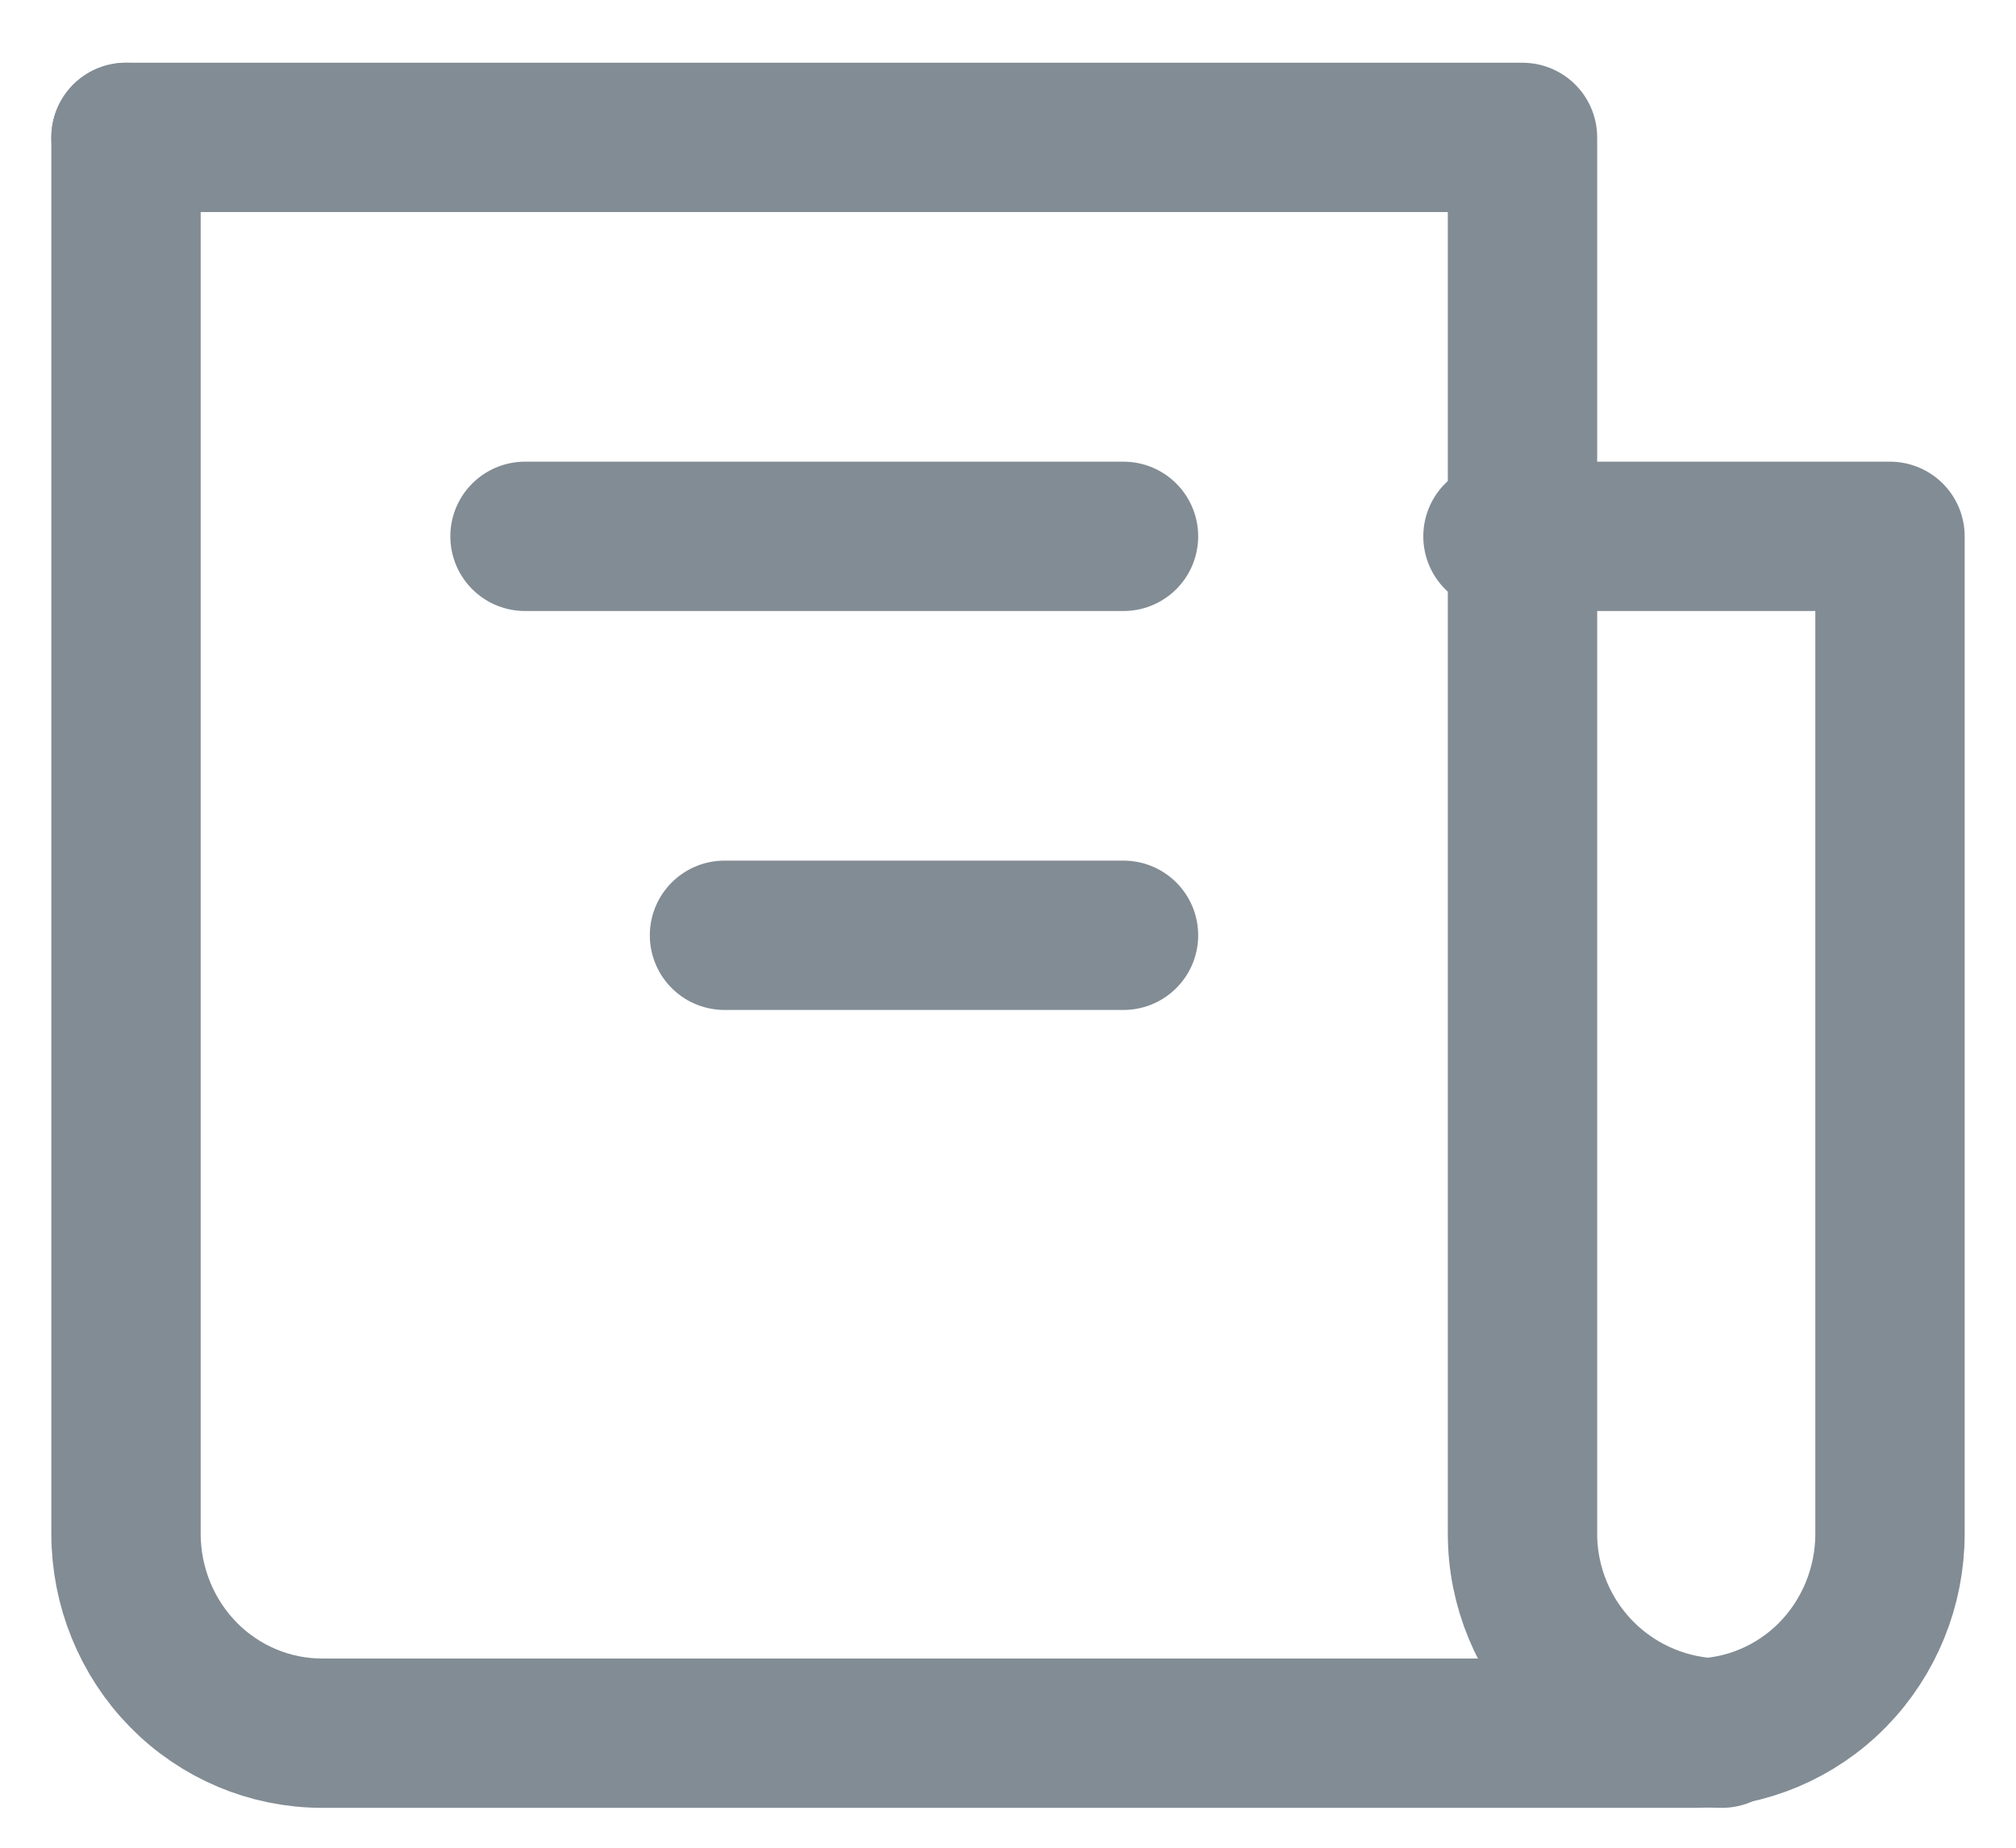 <?xml version="1.0" encoding="UTF-8"?> <svg xmlns="http://www.w3.org/2000/svg" width="24" height="22" viewBox="0 0 24 22" fill="none"><path d="M1.5 1.636V18.261C1.5 18.891 1.746 19.495 2.183 19.941C2.621 20.386 3.214 20.636 3.833 20.636H20.167C20.785 20.636 21.379 20.386 21.817 19.941C22.254 19.495 22.5 18.891 22.5 18.261V6.386H17.833" stroke="#828C94" stroke-width="1.778" stroke-linecap="round" stroke-linejoin="round"></path><path d="M1.5 1.636H18.125V18.261C18.125 18.891 18.375 19.495 18.821 19.941C19.266 20.386 19.87 20.636 20.5 20.636M13.375 6.386H6.25M13.375 11.136H8.625" stroke="#828C94" stroke-width="1.778" stroke-linecap="round" stroke-linejoin="round"></path></svg> 